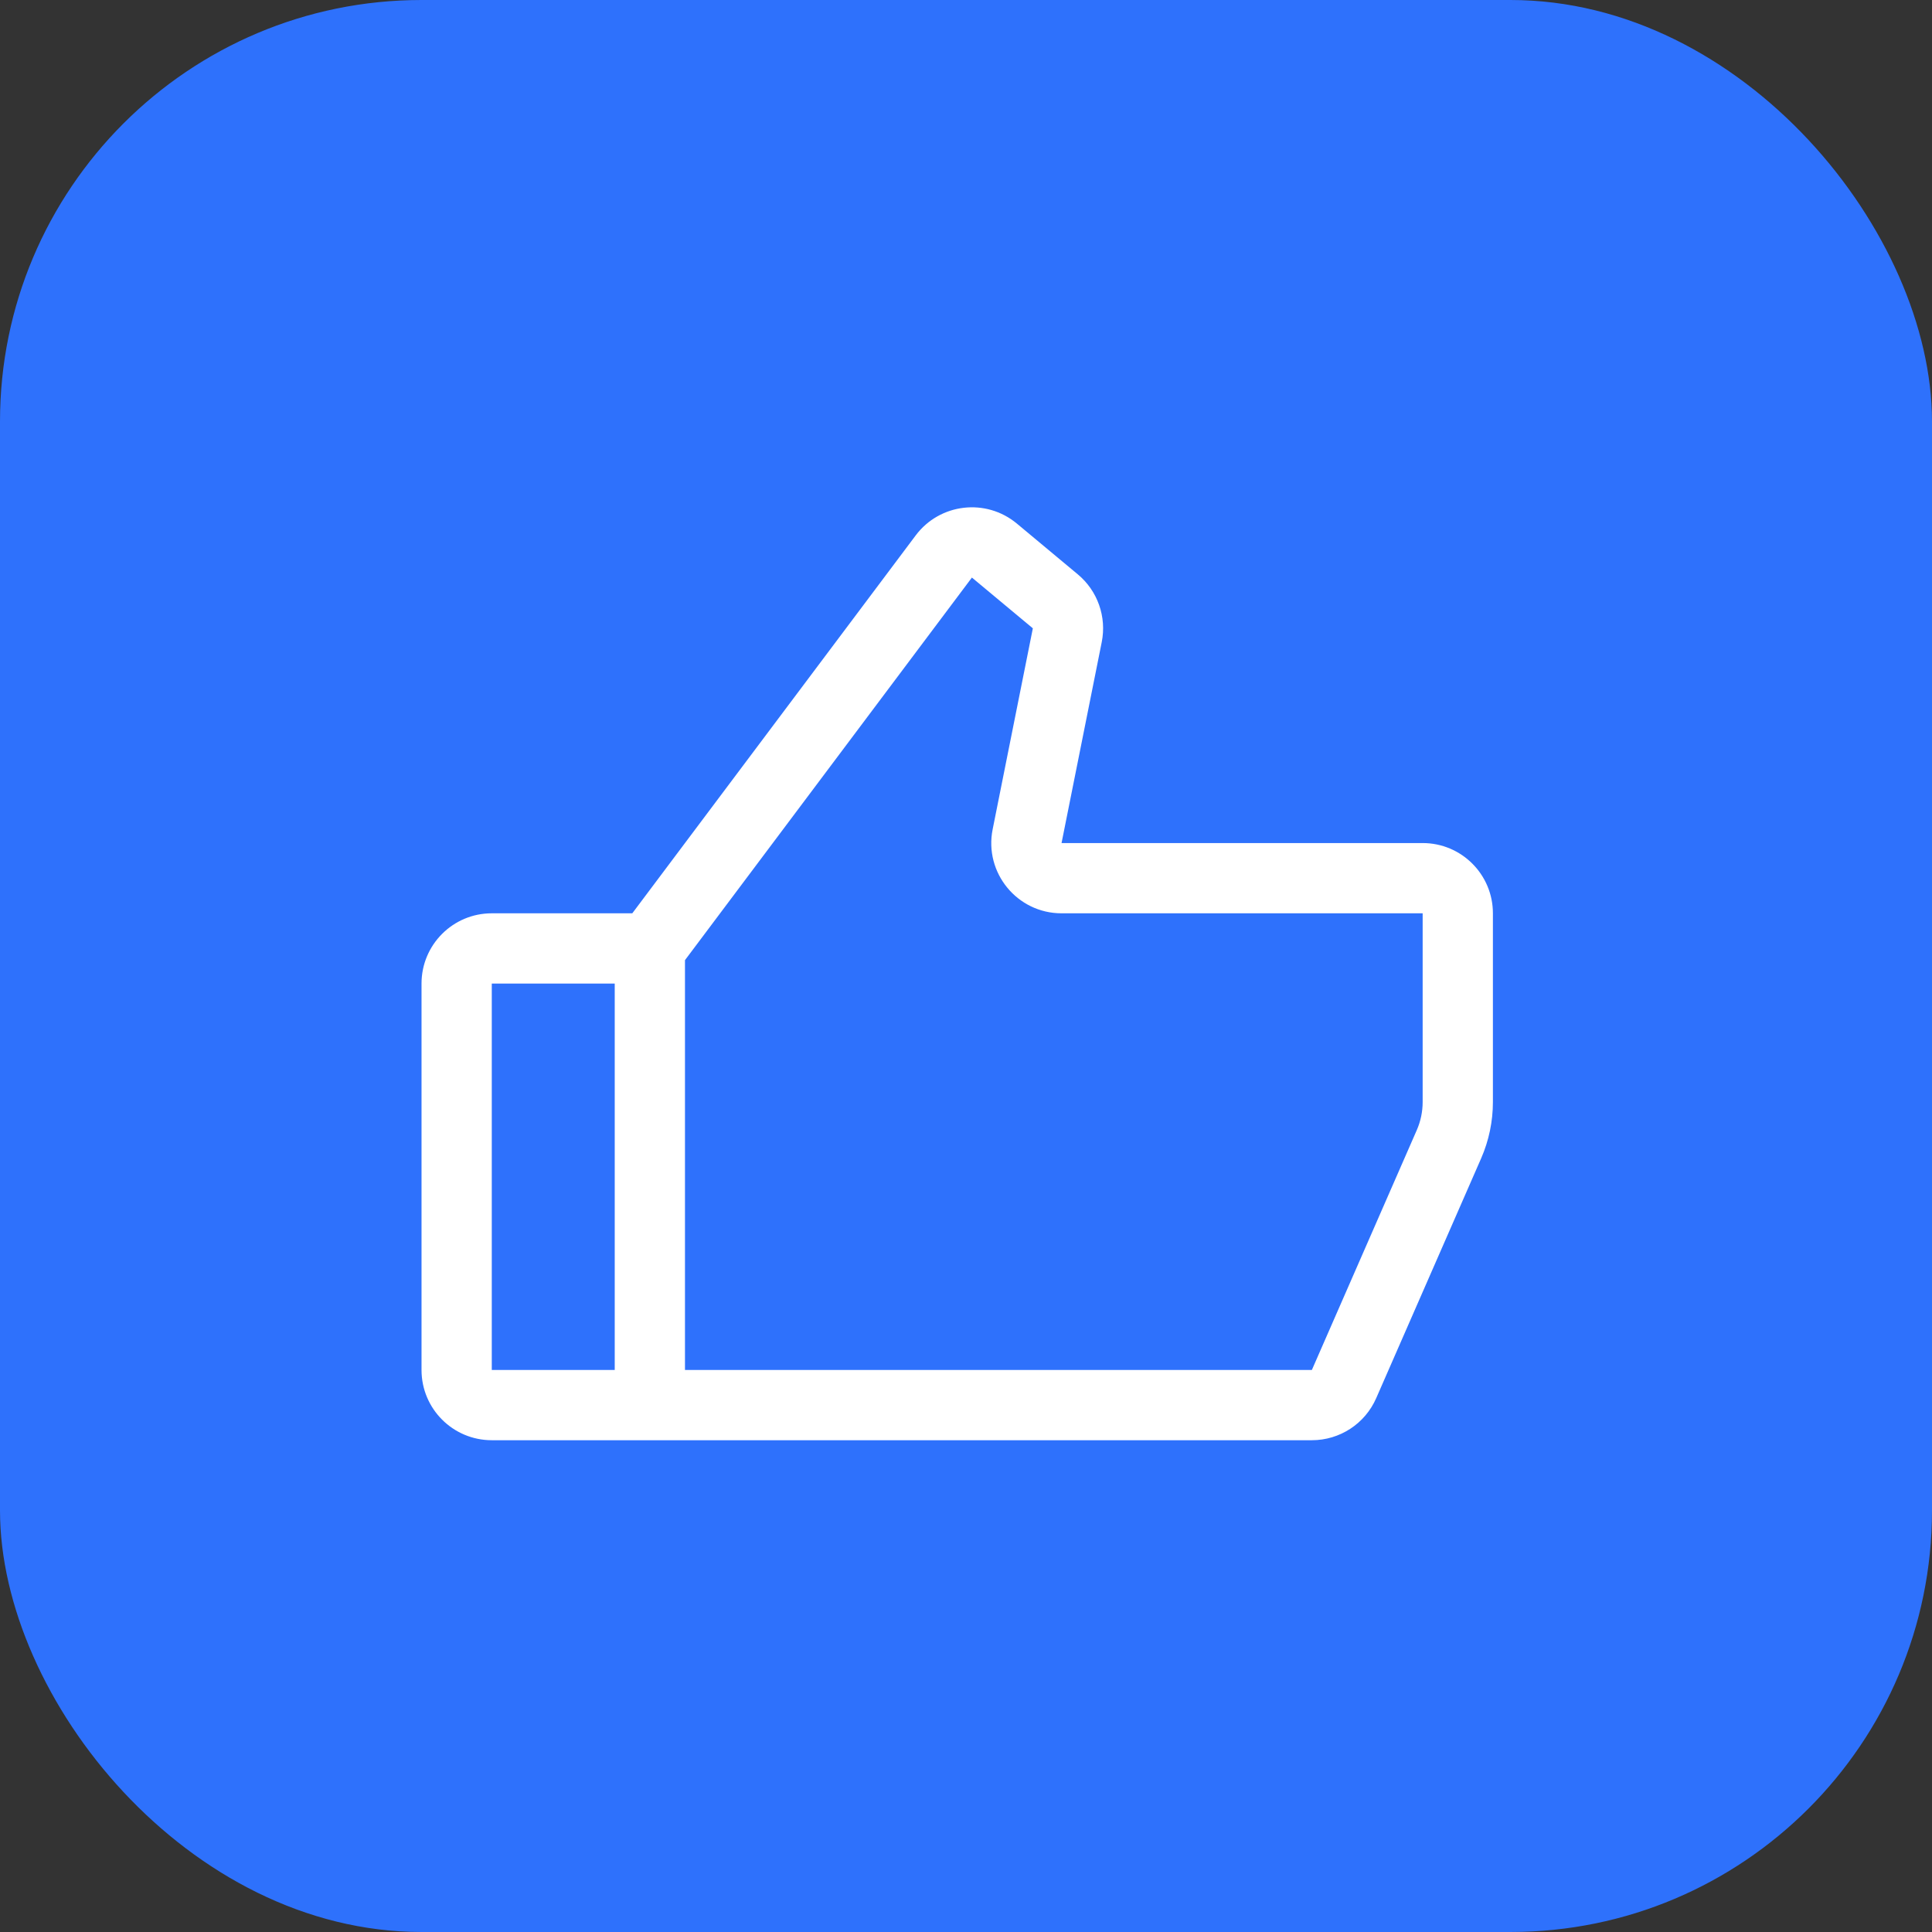 <?xml version="1.0" encoding="UTF-8"?> <svg xmlns="http://www.w3.org/2000/svg" width="55" height="55" viewBox="0 0 55 55" fill="none"><rect x="0" y="0" width="55" height="55" fill="#333333" stroke="none"/> <rect width="55" height="55" rx="12" fill="#2E71FC"></rect> <path d="M41.248 32.575L40.332 32.174L41.248 32.575ZM30.383 18.083L29.403 17.887L30.383 18.083ZM26.868 15.842L27.668 16.442L26.868 15.842ZM38.262 39.401L37.346 39L38.262 39.401ZM29.239 23.804L30.22 24L29.239 23.804ZM37.346 39H18.5V41H37.346V39ZM19.5 40V27H17.5V40H19.5ZM19.3 27.6L27.668 16.442L26.068 15.242L17.7 26.4L19.3 27.6ZM27.668 16.442L29.403 17.887L30.683 16.351L28.949 14.906L27.668 16.442ZM29.403 17.887L28.259 23.608L30.22 24L31.364 18.28L29.403 17.887ZM30.22 26H40.5V24H30.22V26ZM40.5 26V31.372H42.5V26H40.5ZM40.332 32.174L37.346 39L39.178 39.802L42.165 32.976L40.332 32.174ZM18.5 26H14V28H18.5V26ZM12 28V39H14V28H12ZM14 41H18.5V39H14V41ZM12 39C12 40.105 12.895 41 14 41V39H12ZM14 26C12.895 26 12 26.895 12 28H14V26ZM40.5 31.372C40.5 31.648 40.443 31.921 40.332 32.174L42.165 32.976C42.386 32.47 42.5 31.924 42.5 31.372H40.5ZM29.403 17.887V17.887L31.364 18.28C31.508 17.561 31.247 16.82 30.683 16.351L29.403 17.887ZM27.668 16.442L27.668 16.442L28.949 14.906C28.069 14.173 26.755 14.326 26.068 15.242L27.668 16.442ZM37.346 41C38.141 41 38.86 40.53 39.178 39.802L37.346 39H37.346V41ZM28.259 23.608C28.011 24.845 28.958 26 30.22 26V24L28.259 23.608ZM40.5 26H42.5C42.5 24.895 41.605 24 40.5 24V26Z" fill="white"></path> </svg> 